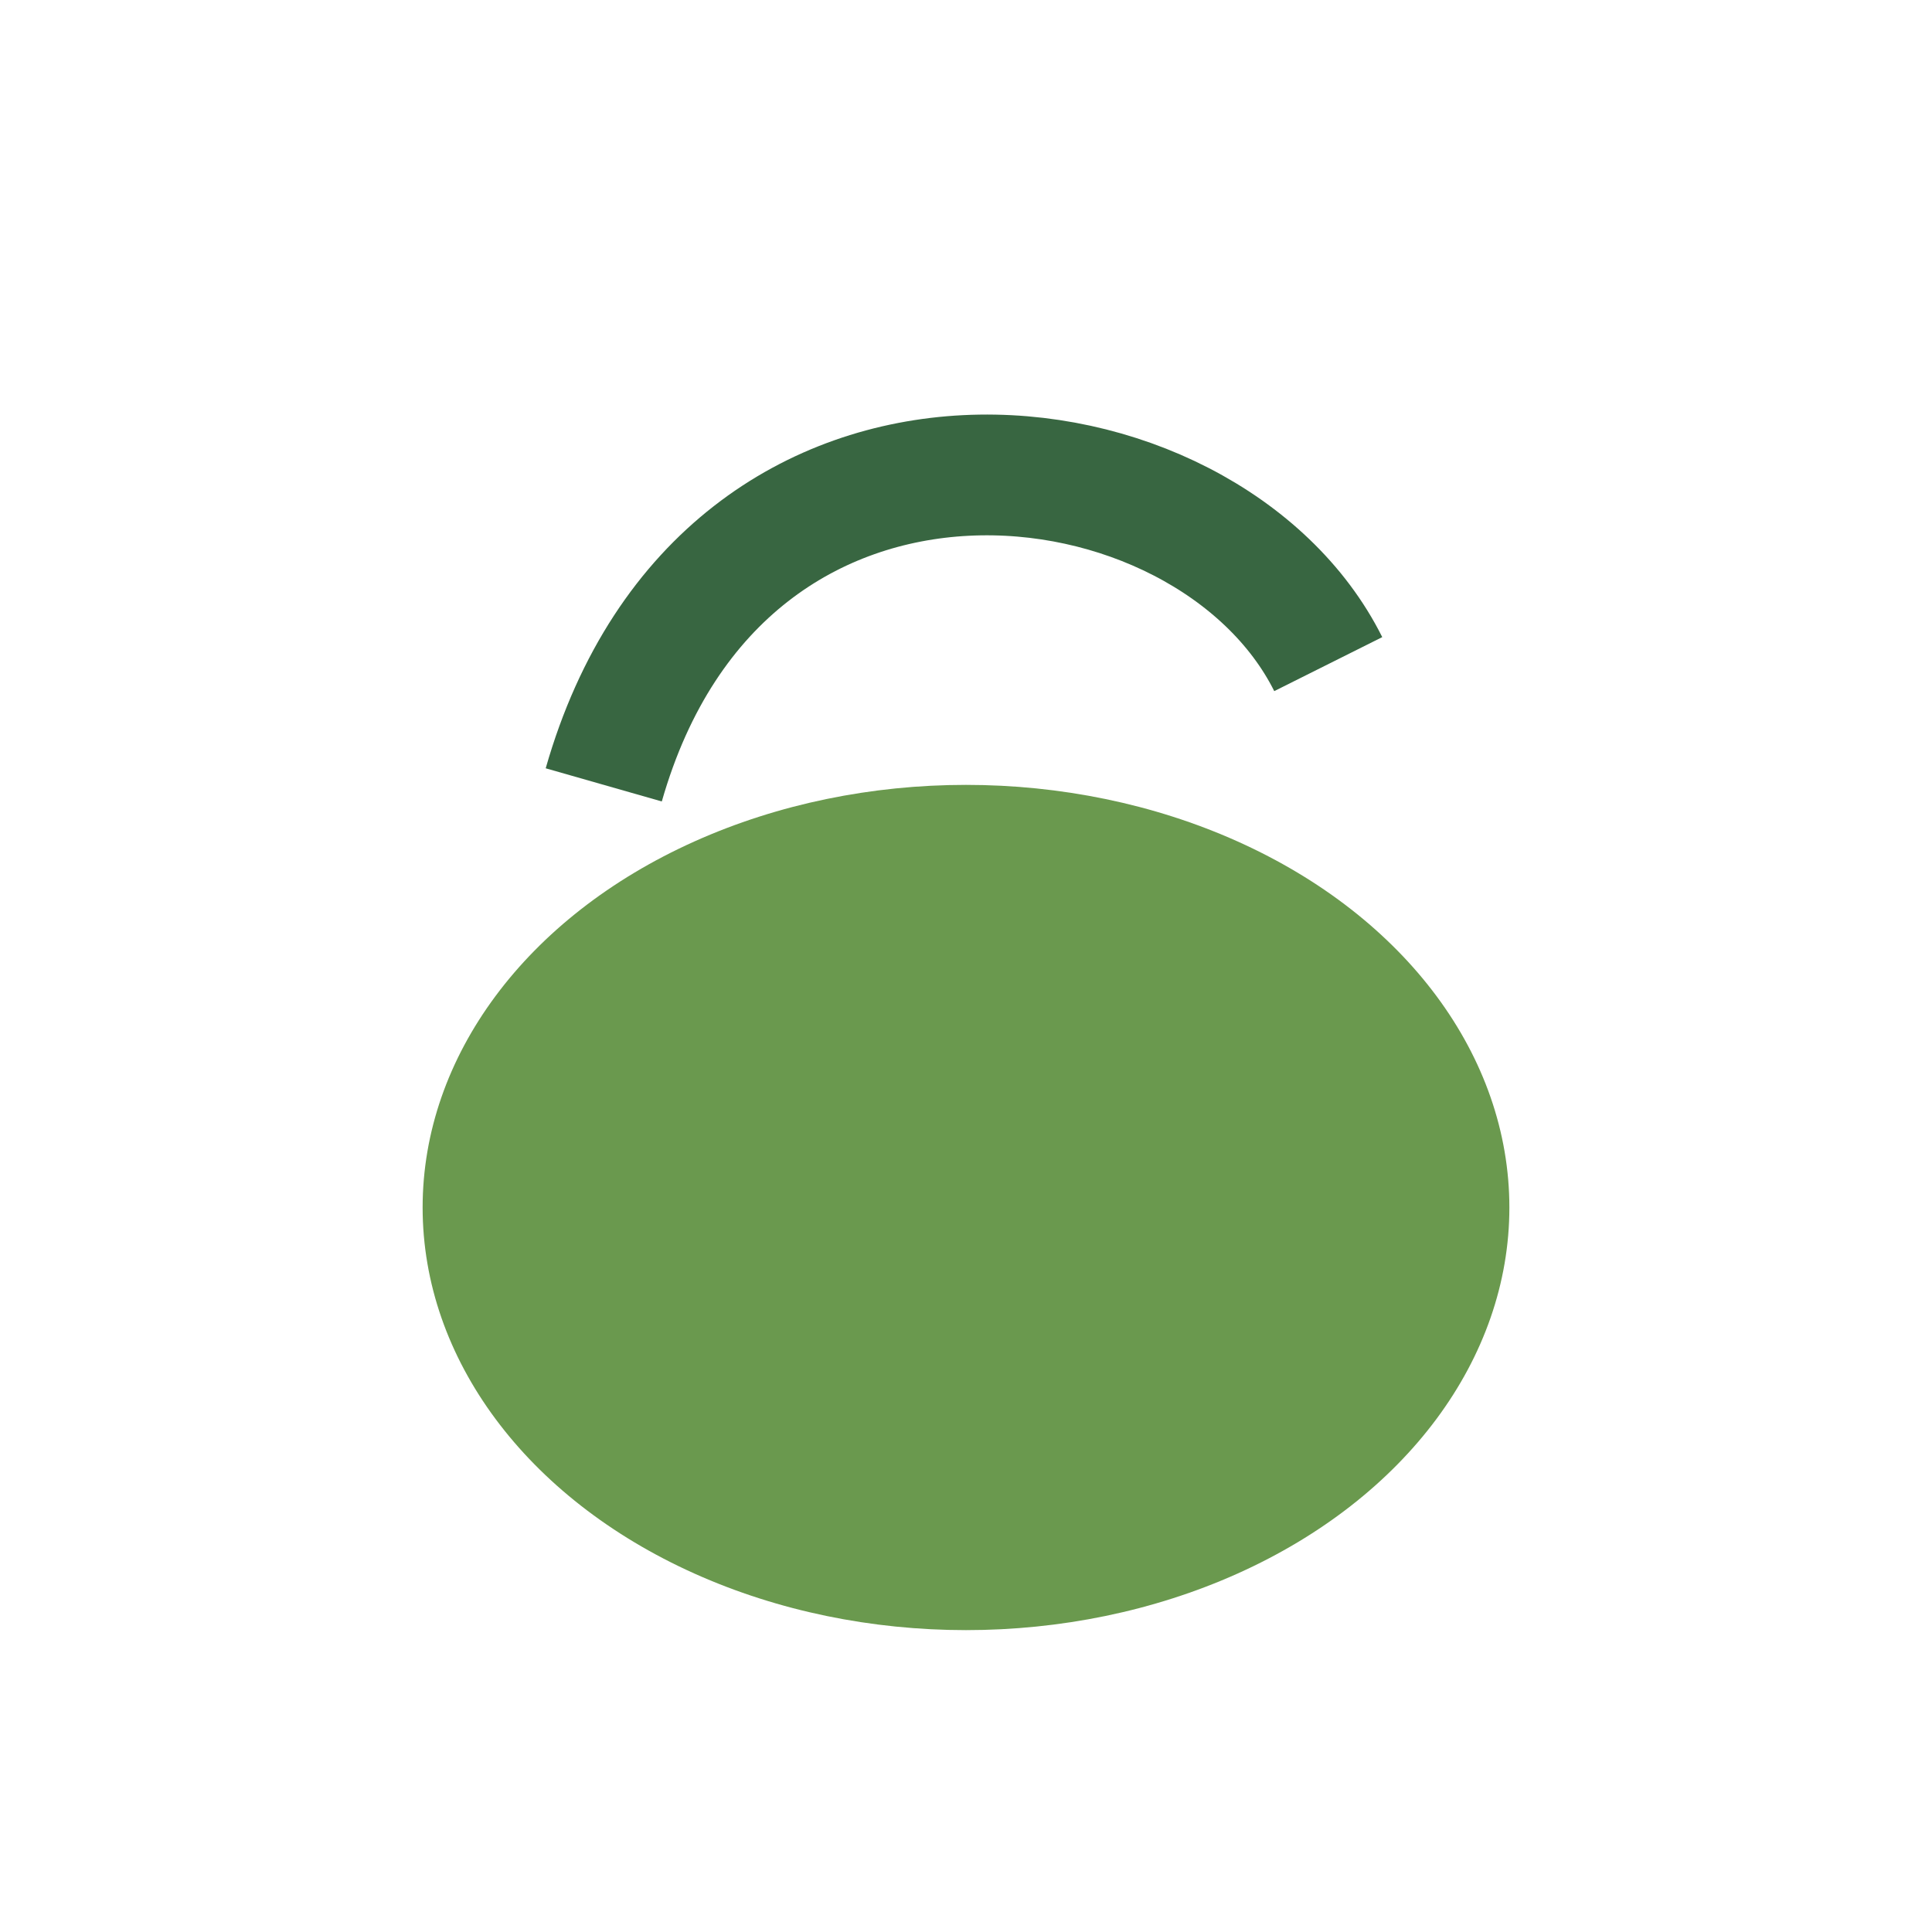 <?xml version="1.0" encoding="UTF-8"?>
<svg xmlns="http://www.w3.org/2000/svg" width="32" height="32" viewBox="0 0 32 32"><ellipse cx="16" cy="20" rx="9" ry="7" fill="#6A994E"/><path d="M10 13c2-7 10-6 12-2" stroke="#386641" stroke-width="2" fill="none"/></svg>